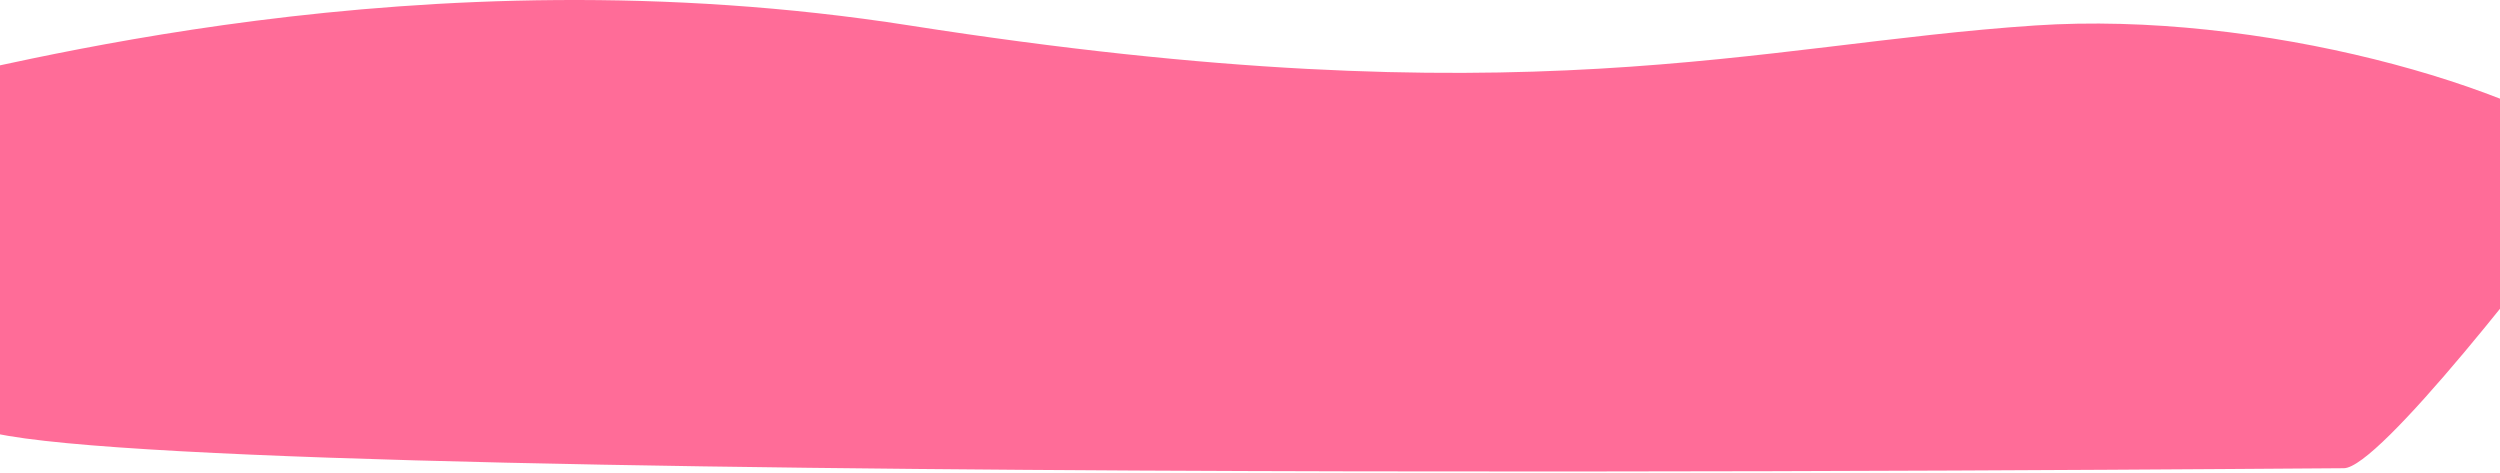<?xml version="1.0" encoding="UTF-8"?> <svg xmlns="http://www.w3.org/2000/svg" width="1400" height="265" viewBox="0 0 1400 265" fill="none"> <path d="M509.382 14.264C232.813 -29.037 -2.196 39.288 -51.084 47.436C-103.465 105.055 -9.181 205.278 -16.165 236.008C-24.895 274.42 1288.11 262.198 1312.55 262.198C1332.11 262.198 1421.97 146.961 1464.45 89.342C1412.07 48.02 1265.41 5.881 1139.69 14.261C982.551 24.738 855.093 68.391 509.382 14.264Z" fill="#FF6C98"></path> </svg> 
